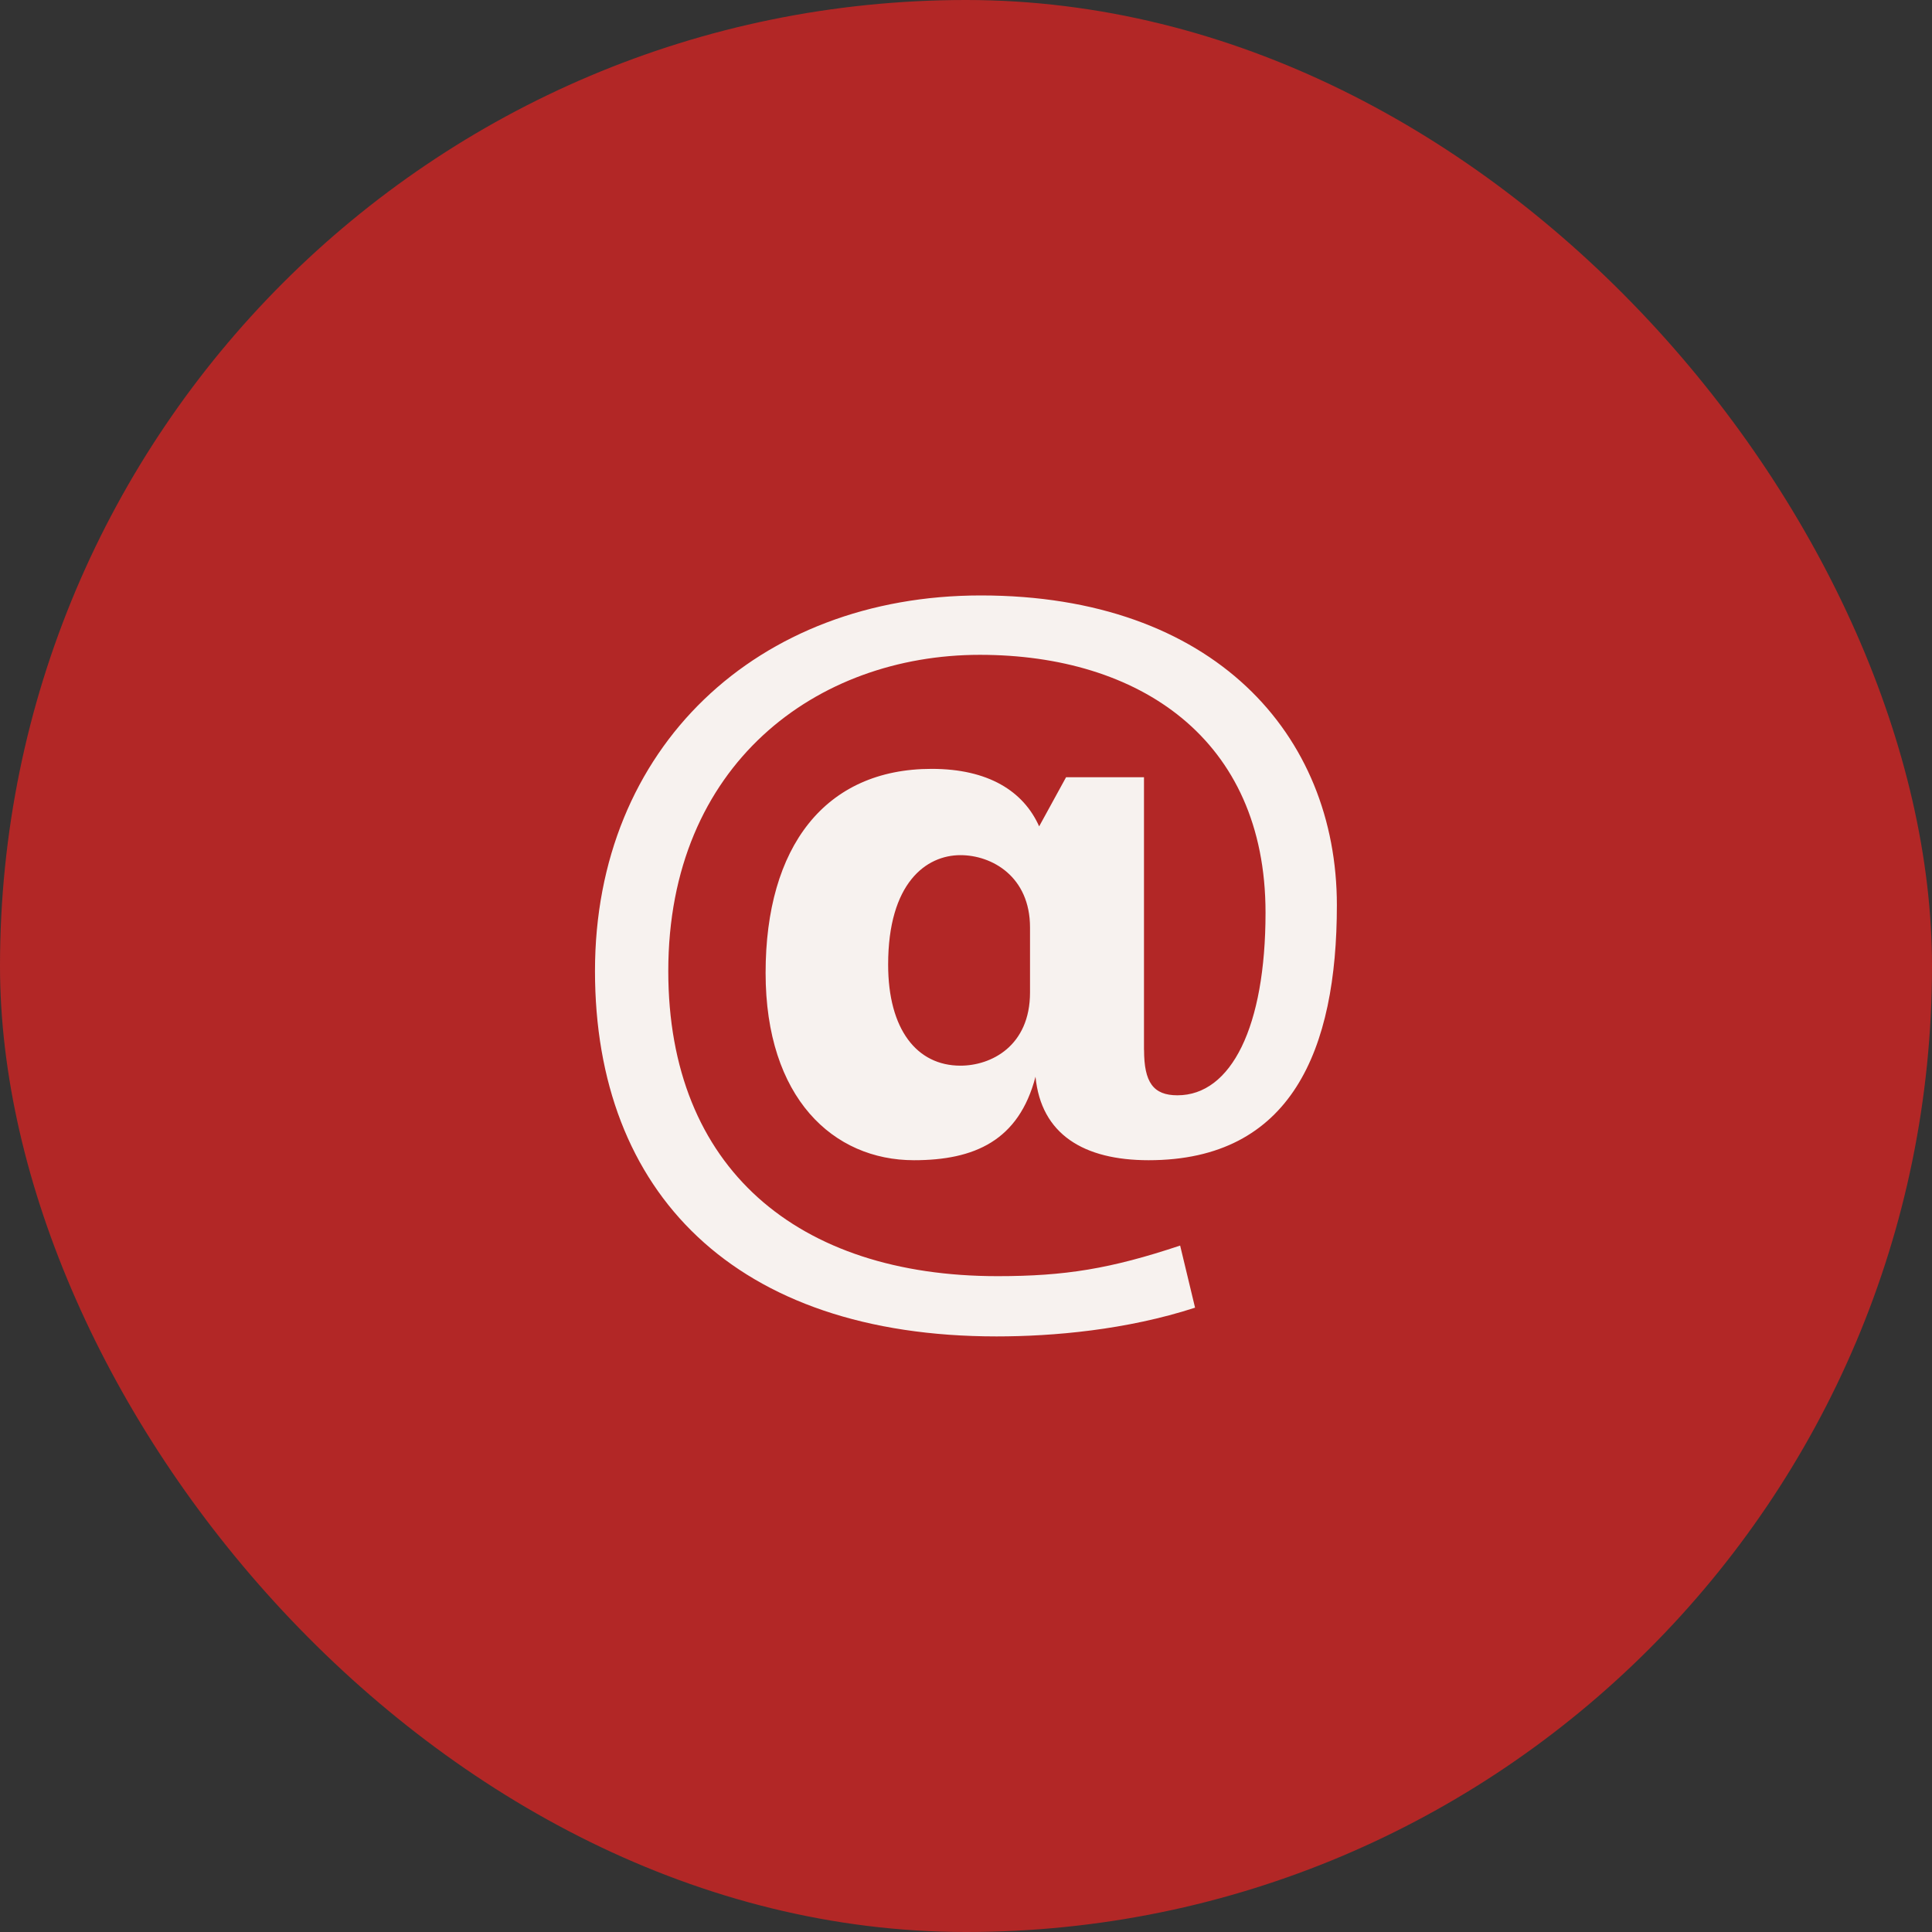 <?xml version="1.0" encoding="UTF-8"?> <svg xmlns="http://www.w3.org/2000/svg" width="80" height="80" viewBox="0 0 80 80" fill="none"><rect x="0" y="0" width="80" height="80" fill="#333333" stroke="none"/><rect width="80" height="80" rx="40" fill="#B22726"></rect><g clip-path="url(#clip0_377_2549)"><path d="M47.373 43.474C47.373 44.818 47.755 45.354 48.755 45.354C50.984 45.354 52.403 42.514 52.403 37.791C52.403 30.571 47.142 27.115 40.574 27.115C33.818 27.115 27.672 31.647 27.672 40.21C27.672 48.389 33.048 52.843 41.304 52.843C44.107 52.843 45.989 52.536 48.867 51.576L49.485 54.148C46.643 55.071 43.606 55.338 41.266 55.338C30.437 55.338 24.637 49.386 24.637 40.208C24.637 30.954 31.358 24.656 40.613 24.656C50.251 24.656 55.357 30.416 55.357 37.482C55.357 43.472 53.477 48.042 47.563 48.042C44.873 48.042 43.109 46.967 42.878 44.584C42.187 47.234 40.344 48.042 37.846 48.042C34.505 48.042 31.702 45.467 31.702 40.285C31.702 35.063 34.161 31.837 38.578 31.837C40.92 31.837 42.379 32.759 43.029 34.218L44.144 32.183H47.37V43.474H47.373ZM42.651 38.405C42.651 36.295 41.075 35.41 39.77 35.41C38.349 35.41 36.776 36.56 36.776 39.941C36.776 42.629 37.966 44.127 39.77 44.127C41.037 44.127 42.651 43.32 42.651 41.093V38.405Z" fill="#F7F2EF"></path></g><defs><clipPath id="clip0_377_2549"><rect width="32" height="32" fill="white" transform="translate(24 24)"></rect></clipPath></defs></svg> 